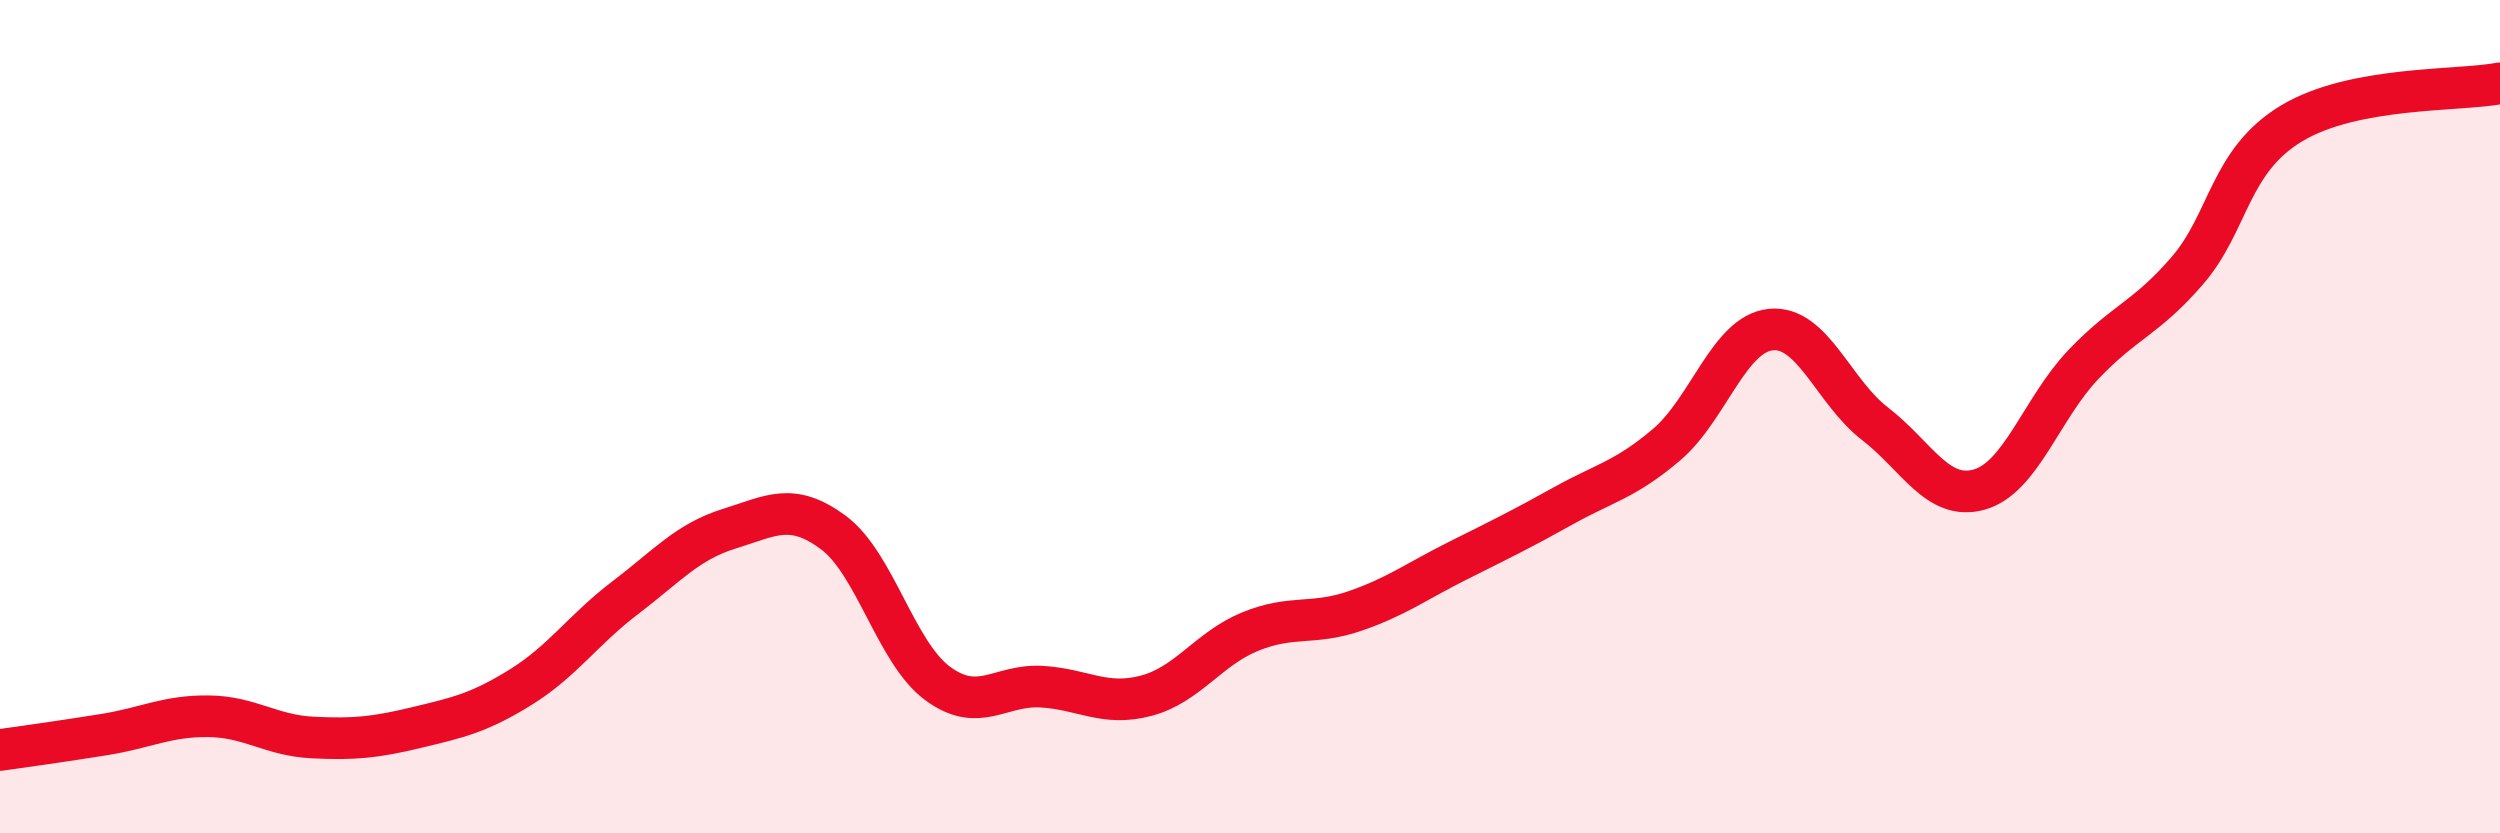 
    <svg width="60" height="20" viewBox="0 0 60 20" xmlns="http://www.w3.org/2000/svg">
      <path
        d="M 0,18 C 0.5,17.93 1.5,17.79 2.5,17.63 C 3.5,17.47 4,17.18 5,17.19 C 6,17.2 6.5,17.65 7.5,17.7 C 8.5,17.75 9,17.7 10,17.46 C 11,17.22 11.5,17.11 12.5,16.49 C 13.5,15.87 14,15.11 15,14.35 C 16,13.59 16.5,13 17.5,12.69 C 18.5,12.38 19,12.04 20,12.78 C 21,13.52 21.5,15.66 22.5,16.4 C 23.5,17.14 24,16.42 25,16.48 C 26,16.54 26.5,16.96 27.5,16.7 C 28.5,16.44 29,15.57 30,15.16 C 31,14.75 31.5,15.01 32.5,14.67 C 33.5,14.33 34,13.95 35,13.45 C 36,12.95 36.5,12.71 37.5,12.15 C 38.5,11.59 39,11.52 40,10.67 C 41,9.82 41.5,8.01 42.5,7.91 C 43.5,7.81 44,9.4 45,10.17 C 46,10.94 46.5,12.03 47.5,11.75 C 48.5,11.47 49,9.8 50,8.75 C 51,7.7 51.5,7.65 52.5,6.49 C 53.5,5.33 53.5,3.86 55,2.96 C 56.5,2.06 59,2.19 60,2L60 20L0 20Z"
        fill="#EB0A25"
        opacity="0.1"
        stroke-linecap="round"
        stroke-linejoin="round"
      />
      <path
        d="M 0,18 C 0.5,17.93 1.5,17.79 2.5,17.63 C 3.5,17.47 4,17.18 5,17.19 C 6,17.2 6.5,17.65 7.5,17.7 C 8.5,17.75 9,17.7 10,17.46 C 11,17.22 11.5,17.11 12.5,16.49 C 13.5,15.87 14,15.11 15,14.35 C 16,13.59 16.5,13 17.5,12.69 C 18.5,12.38 19,12.04 20,12.78 C 21,13.52 21.5,15.66 22.5,16.4 C 23.5,17.14 24,16.42 25,16.48 C 26,16.54 26.5,16.96 27.5,16.7 C 28.5,16.44 29,15.57 30,15.16 C 31,14.75 31.5,15.01 32.5,14.67 C 33.5,14.33 34,13.95 35,13.45 C 36,12.95 36.5,12.71 37.5,12.15 C 38.5,11.59 39,11.52 40,10.67 C 41,9.82 41.5,8.01 42.5,7.91 C 43.5,7.81 44,9.4 45,10.17 C 46,10.94 46.5,12.03 47.5,11.75 C 48.5,11.47 49,9.8 50,8.75 C 51,7.7 51.5,7.65 52.5,6.49 C 53.5,5.33 53.5,3.86 55,2.96 C 56.5,2.06 59,2.19 60,2"
        stroke="#EB0A25"
        stroke-width="1"
        fill="none"
        stroke-linecap="round"
        stroke-linejoin="round"
      />
    </svg>
  
